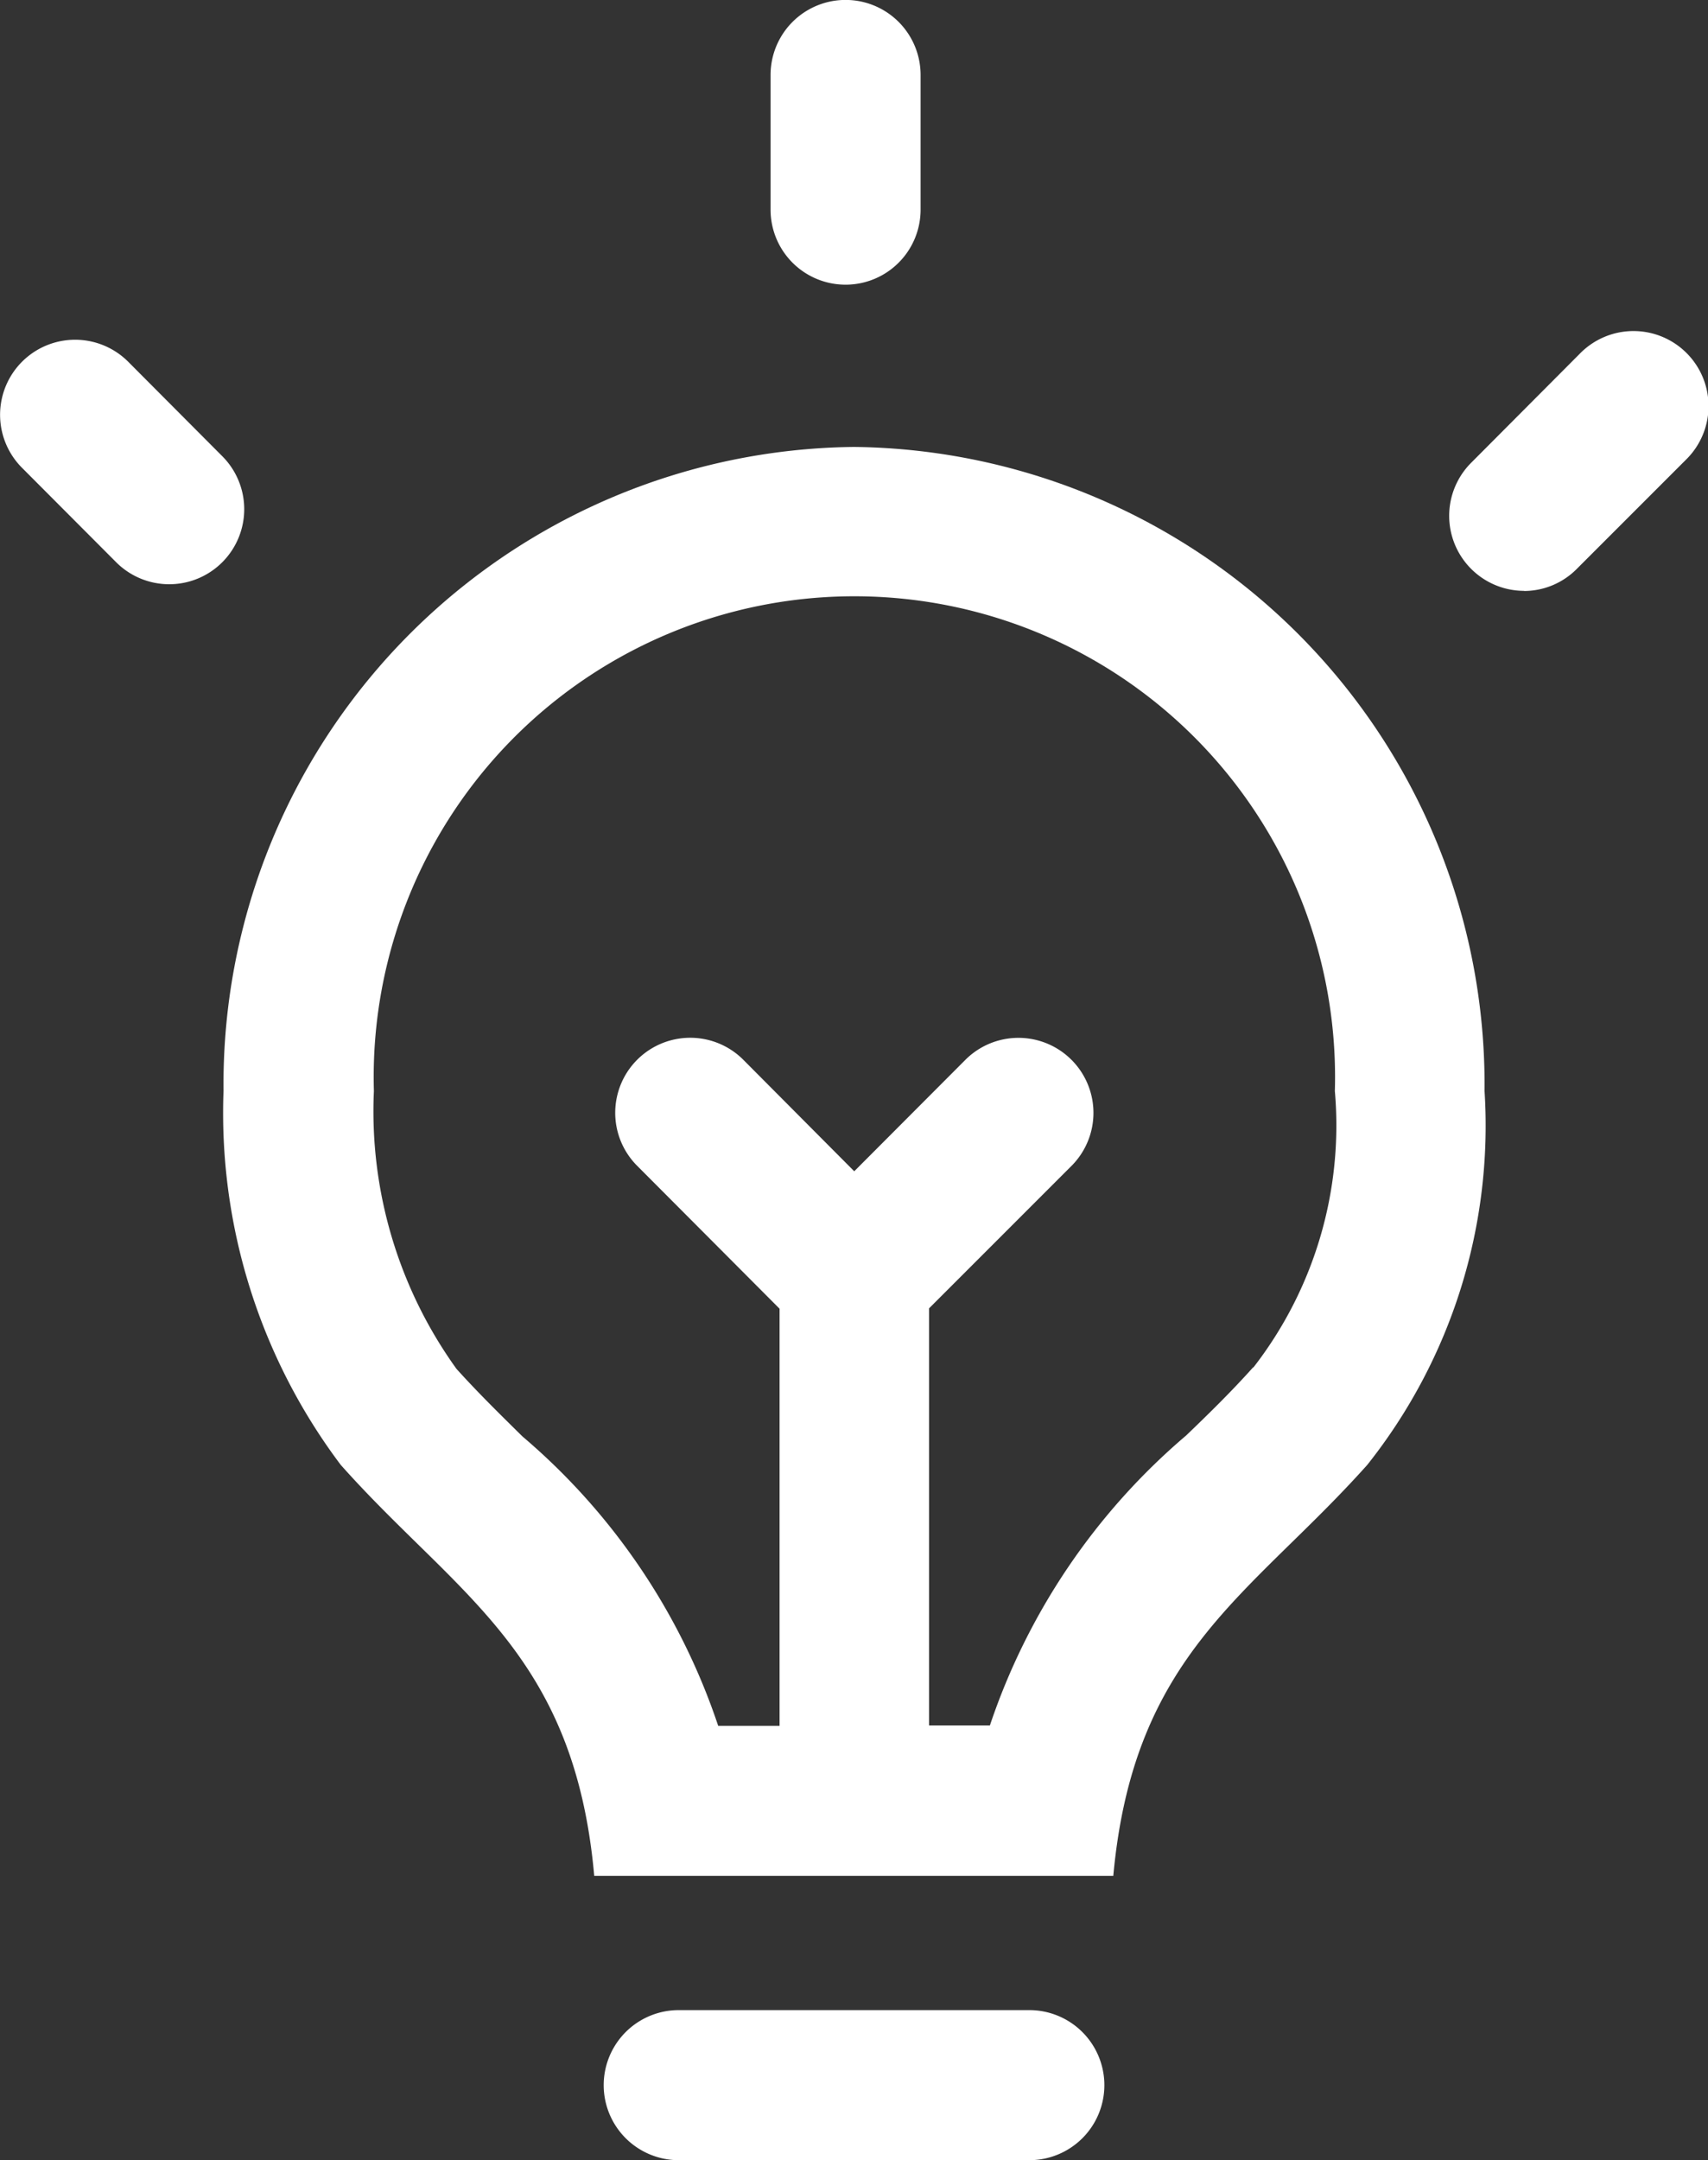 <svg xmlns="http://www.w3.org/2000/svg" width="25.047" height="31.672" viewBox="0 0 25.047 31.672">
  <rect x="0" y="0" width="25.047" height="31.672" fill="#333333" stroke="none"/>
  <g id="Group_4248" data-name="Group 4248" transform="translate(2794.307 -810.787)">
    <g id="Group_3002" data-name="Group 3002" transform="translate(-2794.307 810.787)">
      <path id="Path_5402" data-name="Path 5402" d="M1367.136,3993.631a1.1,1.1,0,0,1-1.1-1.1v-1.975a1.1,1.1,0,0,1,2.2,0v1.975a1.1,1.1,0,0,1-1.1,1.1" transform="translate(-1354.736 -3989.457)" fill="#fff"/>
      <path id="Path_5403" data-name="Path 5403" d="M1359.417,3997.054a1.1,1.1,0,0,1-.777-.321l-1.382-1.386a1.1,1.1,0,0,1,1.557-1.555l1.381,1.386a1.1,1.1,0,0,1-.779,1.876" transform="translate(-1356.935 -3988.488)" fill="#fff"/>
      <path id="Path_5404" data-name="Path 5404" d="M1375.15,3997.173a1.1,1.1,0,0,1-.779-1.876l1.594-1.6a1.1,1.1,0,1,1,1.557,1.554l-1.6,1.6a1.091,1.091,0,0,1-.777.324" transform="translate(-1352.799 -3988.51)" fill="#fff"/>
      <path id="Path_5405" data-name="Path 5405" d="M1368.817,3994.734a9.344,9.344,0,0,0-9.242,9.441,8.581,8.581,0,0,0,1.718,5.483c1.7,1.912,3.426,2.749,3.718,6.026h7.612c.3-3.277,2.018-4.114,3.725-6.026a7.993,7.993,0,0,0,1.719-5.483,9.348,9.348,0,0,0-9.249-9.441m5.856,13.494c-.317.354-.64.671-.983,1a9.575,9.575,0,0,0-2.878,4.252h-.892v-6.116l2.1-2.1a1.1,1.1,0,0,0-1.558-1.553l-1.639,1.643-1.635-1.643a1.1,1.1,0,0,0-1.56,1.551l2.1,2.107v6.116h-.9a9.529,9.529,0,0,0-2.869-4.242c-.338-.333-.657-.646-.969-.992a6.465,6.465,0,0,1-1.211-4.073,7.049,7.049,0,1,1,14.092,0,5.785,5.785,0,0,1-1.195,4.053" transform="translate(-1356.297 -3988.181)" fill="#fff"/>
      <path id="Path_5406" data-name="Path 5406" d="M1370.307,4013.192h-5.142a1.1,1.1,0,0,0,0,2.2h5.142a1.1,1.1,0,1,0,0-2.2" transform="translate(-1355.212 -3983.72)" fill="#fff"/>
    </g>
  </g>
</svg>
